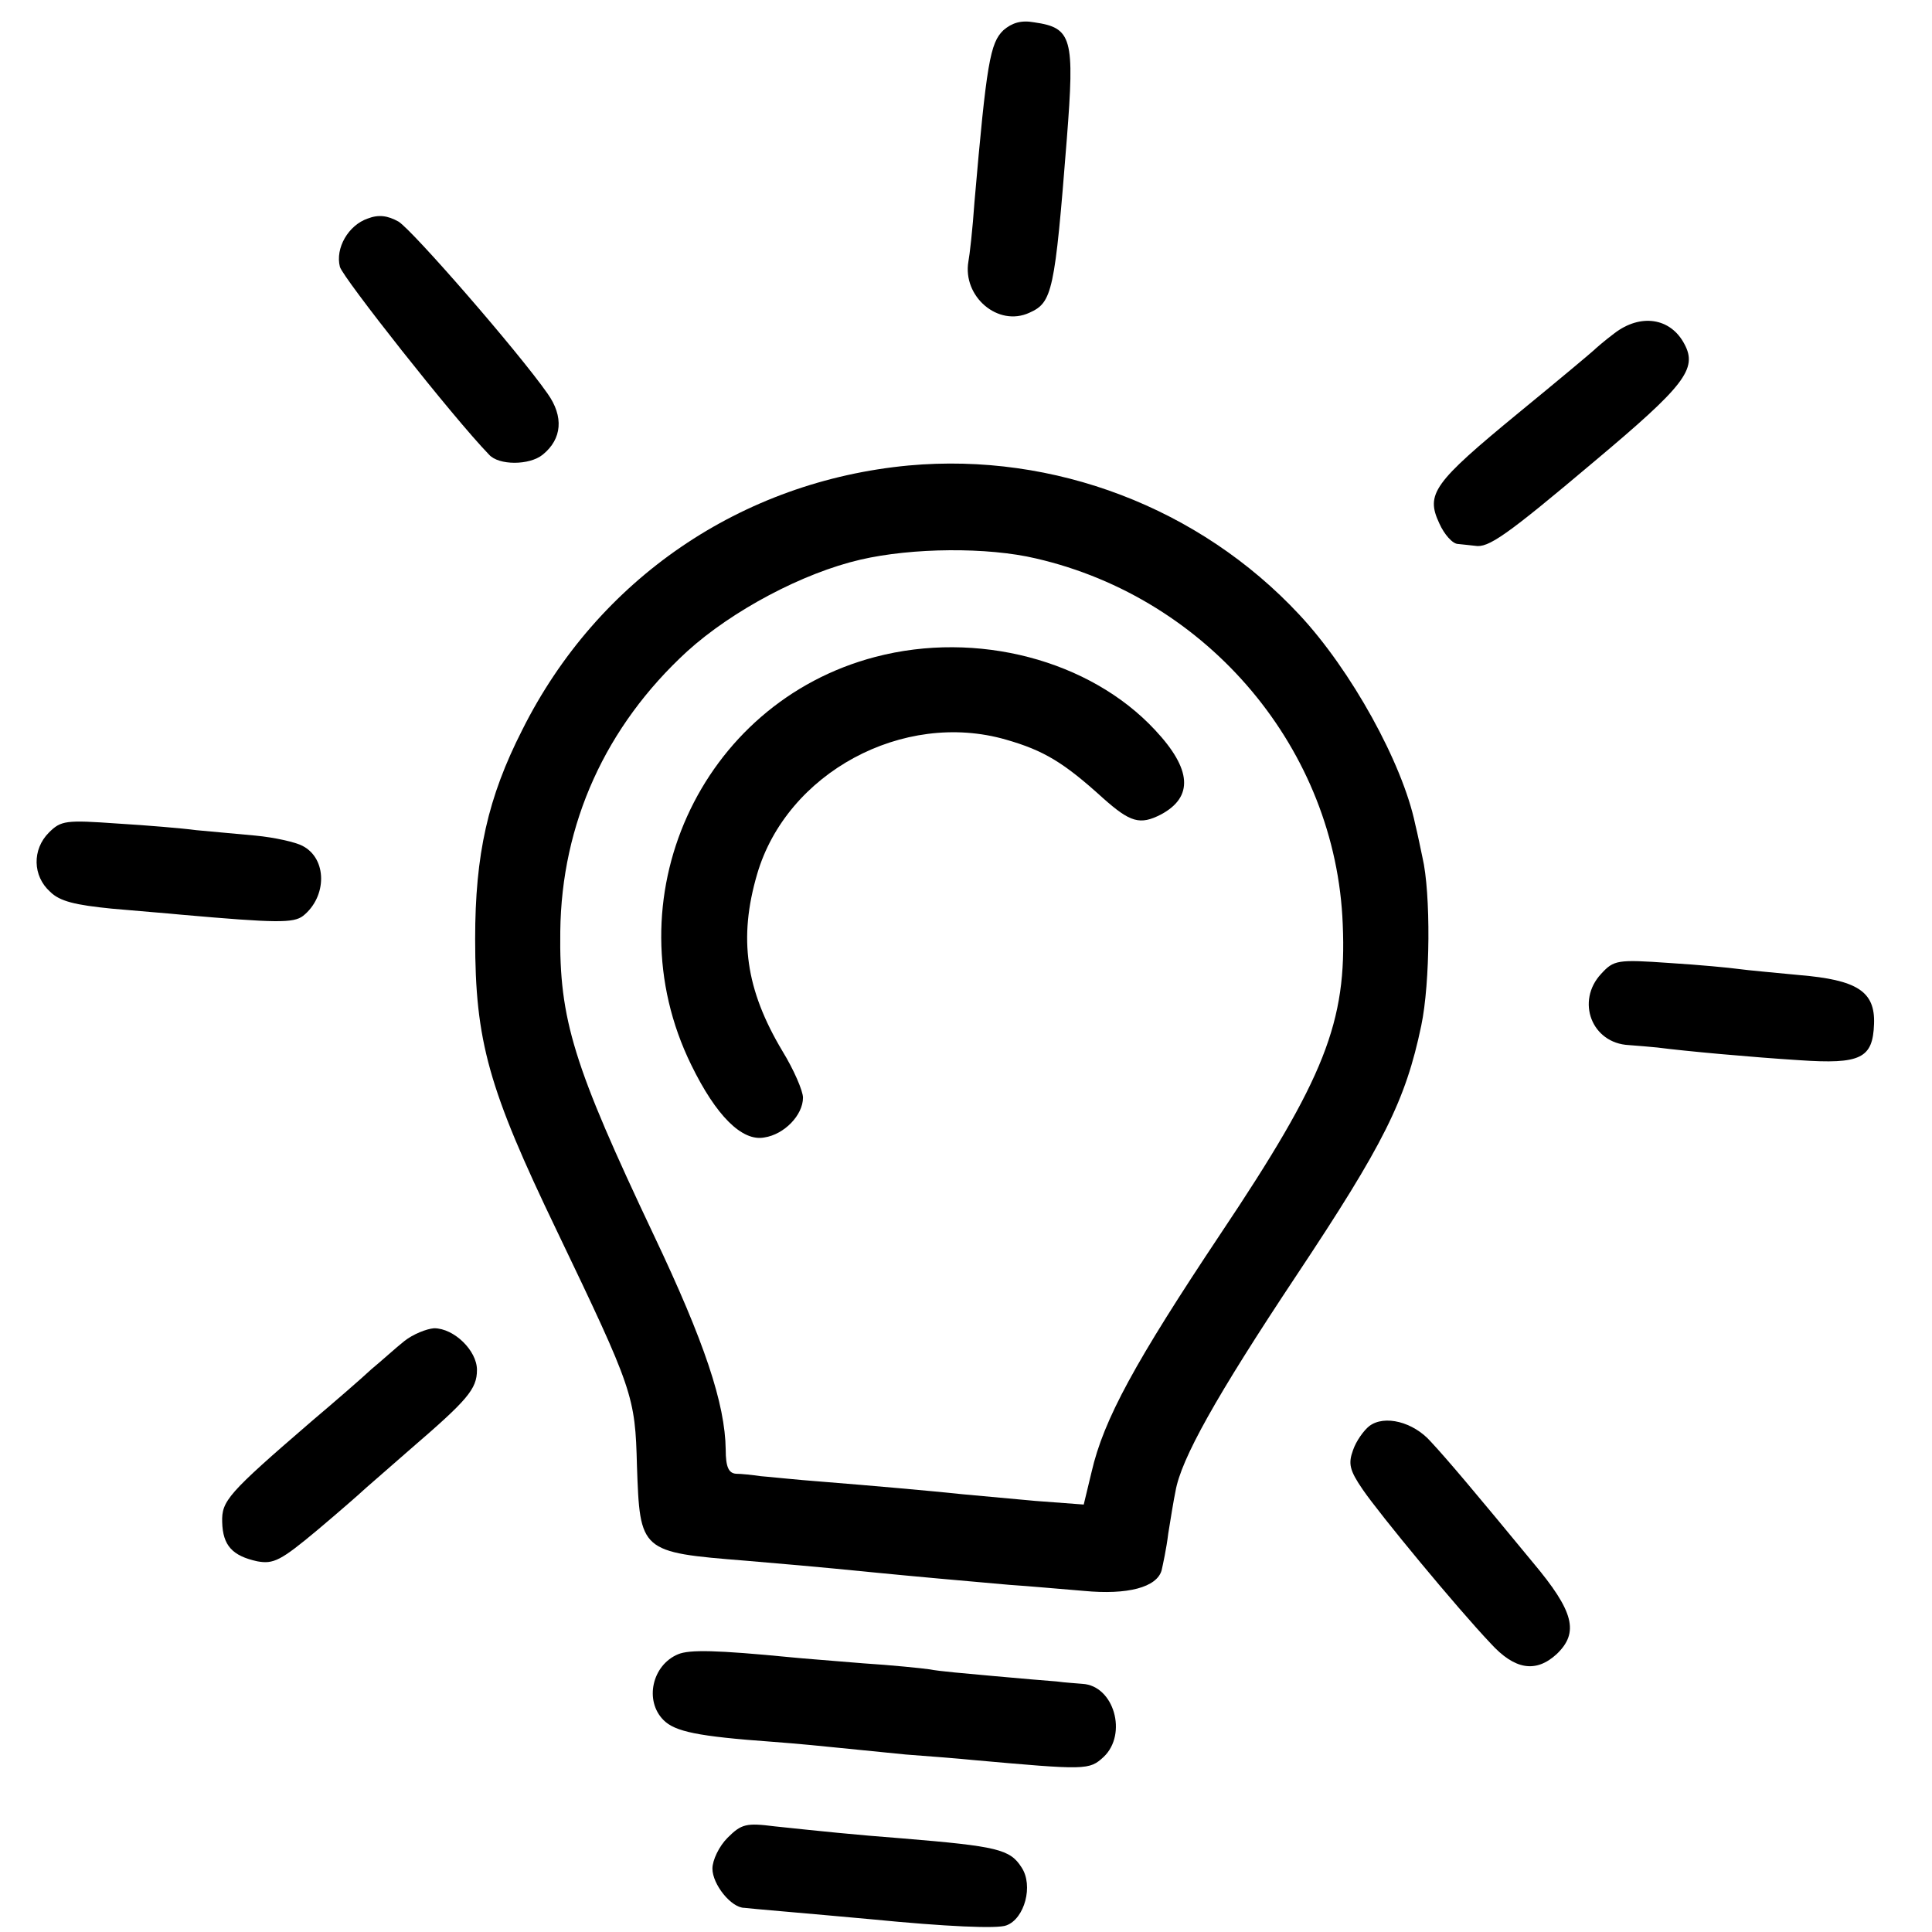 <?xml version="1.0" standalone="no"?>
<!DOCTYPE svg PUBLIC "-//W3C//DTD SVG 20010904//EN"
 "http://www.w3.org/TR/2001/REC-SVG-20010904/DTD/svg10.dtd">
<svg version="1.0" xmlns="http://www.w3.org/2000/svg"
 width="16pt" height="16pt" viewBox="0 0 16 16"
 preserveAspectRatio="xMidYMid meet">
<g transform="translate(0,16) scale(0.005,-0.005)"
fill="#000000" stroke="none">
<path d="M1662 3150 c-22 -21 -28 -54 -48 -285 -3 -44 -8 -88 -10 -98 -10 -58
49 -109 101 -85 38 17 42 34 62 288 13 167 9 184 -54 193 -22 4 -37 -1 -51
-13z"/>
<path d="M609 2838 c-32 -11 -54 -49 -46 -80 5 -18 187 -249 247 -311 16 -18
67 -18 89 0 32 26 35 63 8 101 -49 70 -224 271 -247 285 -18 10 -33 12 -51 5z"/>
<path d="M2674 2648 c-16 -12 -31 -25 -34 -28 -3 -3 -59 -50 -125 -104 -141
-116 -154 -134 -131 -183 8 -18 22 -34 31 -34 8 -1 21 -2 28 -3 22 -4 51 16
198 140 149 125 171 153 149 194 -23 44 -73 51 -116 18z"/>
<path d="M1505 2429 c-277 -26 -515 -188 -640 -438 -57 -112 -78 -206 -78
-346 0 -170 22 -248 135 -483 127 -265 130 -274 133 -390 5 -142 5 -143 180
-157 58 -5 108 -9 218 -20 61 -6 139 -13 219 -20 31 -2 86 -7 123 -10 73 -7
121 6 129 34 2 9 8 36 11 61 4 25 9 56 12 70 9 53 67 157 200 357 145 218 181
290 207 414 15 71 16 220 2 279 -3 14 -8 39 -12 55 -21 101 -106 255 -192 347
-165 177 -406 269 -647 247z m211 -154 c286 -66 497 -317 508 -606 7 -162 -30
-255 -202 -512 -142 -213 -194 -308 -214 -395 l-13 -54 -80 6 c-44 4 -98 9
-120 11 -57 6 -148 14 -235 21 -41 3 -86 8 -100 9 -14 2 -32 4 -41 4 -12 1
-17 11 -17 40 -1 76 -35 178 -119 355 -133 281 -157 357 -155 503 2 179 75
340 210 464 75 68 192 130 287 152 86 20 211 21 291 2z"/>
<path d="M1450 2112 c-291 -76 -439 -403 -305 -676 41 -84 84 -127 121 -120
33 5 64 37 64 66 0 11 -15 46 -34 77 -61 102 -73 187 -42 293 49 168 242 272
412 223 63 -18 96 -38 161 -97 45 -40 61 -45 96 -27 54 29 51 75 -10 140 -108
116 -295 165 -463 121z"/>
<path d="M81 1821 c-28 -28 -27 -72 2 -98 16 -16 42 -22 102 -28 44 -4 96 -8
115 -10 159 -14 186 -14 202 -2 40 32 40 95 -1 116 -11 6 -46 14 -78 17 -32 3
-76 7 -98 9 -22 3 -81 8 -131 11 -85 6 -93 5 -113 -15z"/>
<path d="M2652 1587 c-42 -45 -16 -115 46 -118 15 -1 36 -3 47 -4 46 -6 156
-16 235 -21 102 -7 122 3 124 60 2 54 -28 73 -124 81 -41 4 -86 8 -100 10 -14
2 -66 7 -115 10 -86 6 -92 5 -113 -18z"/>
<path d="M670 979 c-14 -11 -38 -33 -55 -47 -16 -15 -61 -54 -100 -87 -138
-119 -148 -131 -147 -166 1 -39 17 -56 58 -65 27 -5 39 1 100 52 38 32 71 61
74 64 3 3 39 34 80 70 94 81 110 99 110 131 0 32 -38 69 -71 69 -13 -1 -35
-10 -49 -21z"/>
<path d="M2268 838 c-9 -7 -22 -25 -27 -40 -8 -22 -6 -33 16 -65 28 -41 156
-196 212 -255 40 -44 75 -49 109 -18 38 36 29 71 -39 152 -98 119 -142 171
-169 200 -29 33 -77 45 -102 26z"/>
<path d="M1123 460 c-43 -18 -56 -77 -24 -109 19 -19 56 -27 181 -36 41 -3 91
-8 110 -10 19 -2 69 -7 110 -11 41 -3 91 -7 110 -9 190 -17 194 -17 218 5 40
38 17 118 -35 121 -10 1 -29 2 -43 4 -14 1 -61 5 -105 9 -44 4 -91 8 -105 11
-14 2 -63 7 -110 10 -47 4 -101 8 -120 10 -123 12 -168 13 -187 5z"/>
<path d="M1205 156 c-14 -14 -25 -37 -25 -51 0 -26 31 -65 53 -65 6 -1 102 -9
211 -19 122 -12 209 -16 223 -10 30 11 45 66 25 96 -19 30 -40 35 -197 48 -79
6 -136 12 -212 20 -47 6 -55 4 -78 -19z"/>
</g>
</svg>
